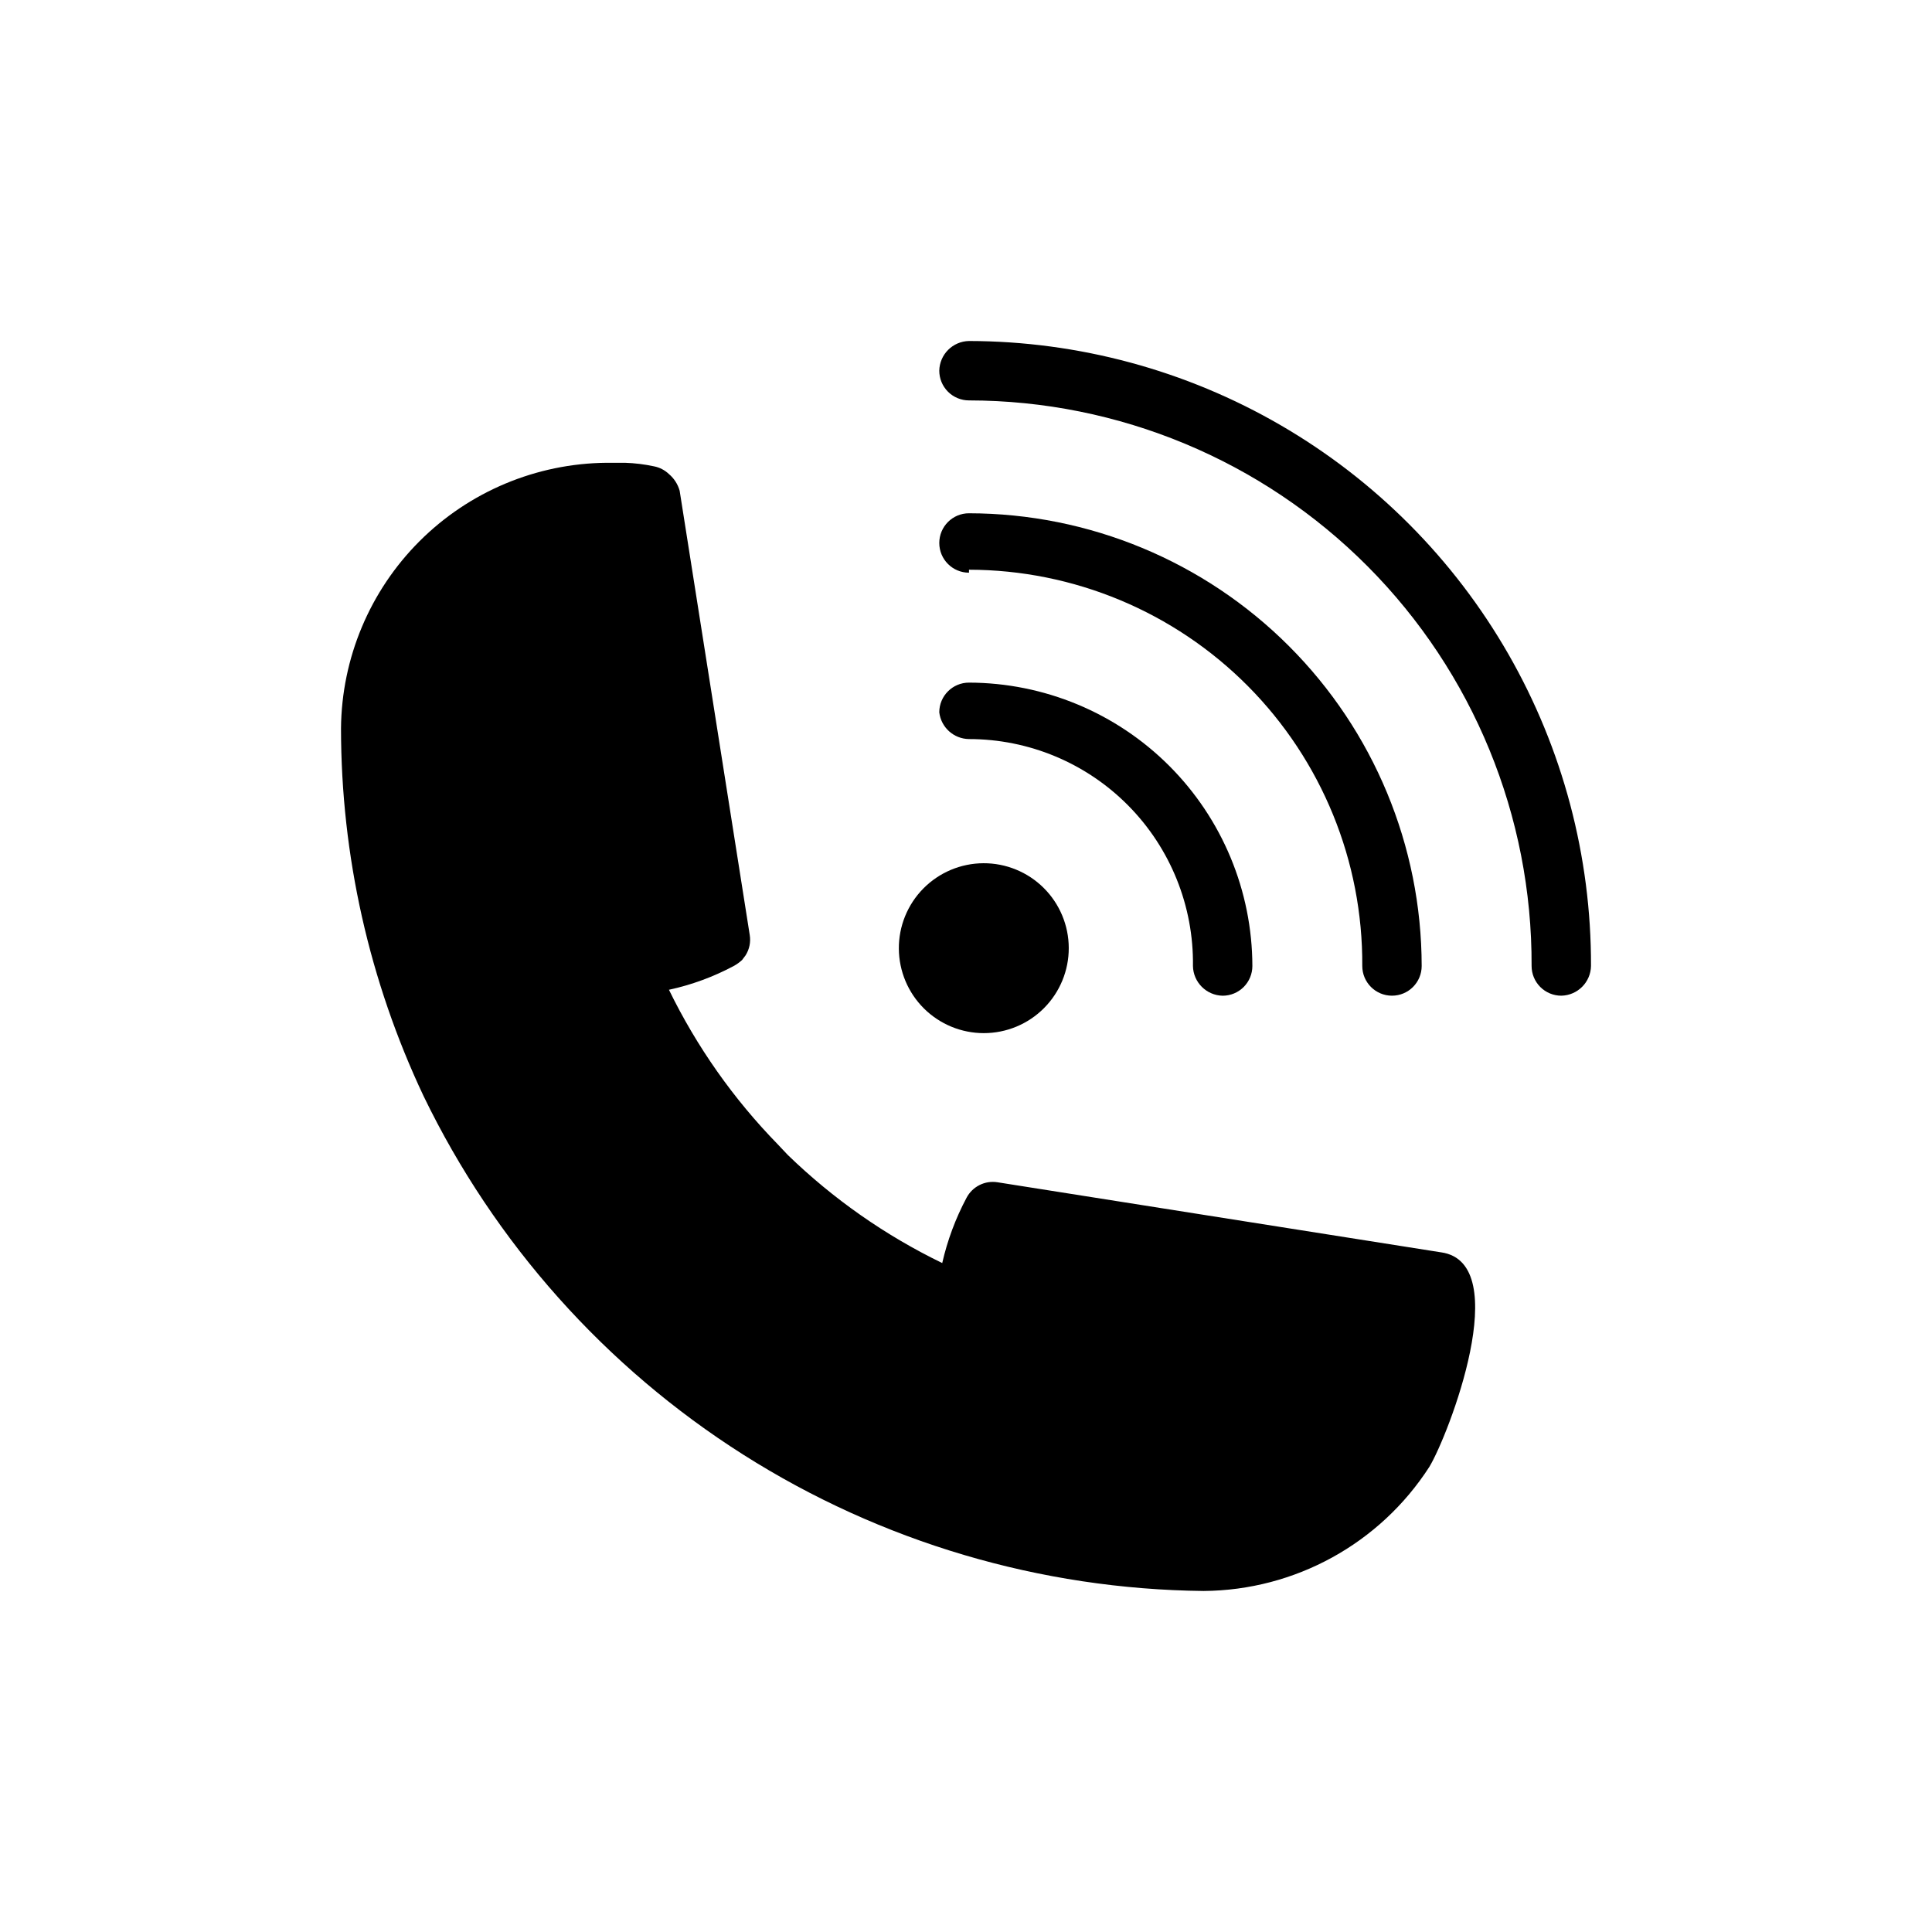 <?xml version="1.0" encoding="UTF-8"?>
<!-- The Best Svg Icon site in the world: iconSvg.co, Visit us! https://iconsvg.co -->
<svg fill="#000000" width="800px" height="800px" version="1.1" viewBox="144 144 512 512" xmlns="http://www.w3.org/2000/svg">
 <g>
  <path d="m525.95 475.89-117.61-18.578h0.004c-3.324-0.527-6.613 1.117-8.188 4.09-2.91 5.461-5.082 11.285-6.457 17.32-15.082-7.312-28.898-16.984-40.934-28.652l-2.676-2.836c-11.727-12.02-21.453-25.84-28.812-40.934 5.984-1.293 11.762-3.414 17.16-6.297 0.797-0.434 1.539-0.965 2.207-1.574l0.945-1.258v-0.004c1.008-1.59 1.398-3.492 1.102-5.352l-18.578-117.77c-0.484-1.719-1.473-3.254-2.836-4.41-1.086-1.043-2.453-1.754-3.934-2.047-2.539-0.547-5.121-0.863-7.715-0.945h-4.883c-18.613 0.168-36.418 7.633-49.582 20.797-13.16 13.16-20.629 30.969-20.793 49.582 0.016 33.699 7.488 66.98 21.883 97.453 18.84 38.934 48.172 71.836 84.691 95.004 36.52 23.168 78.781 35.688 122.03 36.145 24.215-0.176 46.707-12.547 59.824-32.902 5.039-8.348 22.672-54.004 3.148-56.836z"/>
  <path d="m400.79 234.37c-4.312 0.082-7.789 3.559-7.871 7.871 0 2.09 0.828 4.09 2.305 5.566 1.477 1.477 3.481 2.305 5.566 2.305 39.668 0.043 77.688 15.875 105.66 43.996 27.973 28.121 43.605 66.223 43.438 105.89 0 2.086 0.828 4.09 2.305 5.566 1.477 1.477 3.481 2.305 5.566 2.305 4.312-0.086 7.789-3.559 7.871-7.871 0.082-29.012-7.477-57.527-21.914-82.688-14.441-25.16-35.254-46.07-60.344-60.633-25.09-14.559-53.574-22.254-82.582-22.309z"/>
  <path d="m400.79 294.98c27.766 0.043 54.371 11.145 73.934 30.852 19.559 19.707 30.461 46.398 30.293 74.164 0 4.348 3.523 7.871 7.871 7.871 4.348 0 7.871-3.523 7.871-7.871-0.039-31.805-12.691-62.297-35.184-84.785-22.488-22.492-52.98-35.145-84.785-35.188-4.348 0-7.871 3.527-7.871 7.875s3.523 7.871 7.871 7.871z"/>
  <path d="m400.79 339.86c15.879 0 31.098 6.359 42.25 17.664 11.156 11.301 17.316 26.602 17.105 42.48 0.082 4.312 3.559 7.785 7.871 7.871 2.09 0 4.09-0.828 5.566-2.305 1.477-1.477 2.309-3.481 2.309-5.566-0.043-19.906-7.969-38.984-22.043-53.059-14.074-14.074-33.152-22-53.059-22.043-4.348 0-7.871 3.527-7.871 7.871 0.473 4.004 3.84 7.035 7.871 7.086z"/>
  <path d="m404.72 417.79c5.981 0 11.715-2.379 15.938-6.613s6.59-9.973 6.574-15.953c-0.012-5.981-2.406-11.711-6.648-15.922-4.246-4.215-9.988-6.566-15.969-6.539-5.981 0.027-11.703 2.434-15.91 6.688-4.203 4.254-6.543 10.004-6.5 15.984 0.043 5.941 2.434 11.629 6.648 15.816 4.219 4.188 9.922 6.539 15.867 6.539z"/>
 </g>
</svg>